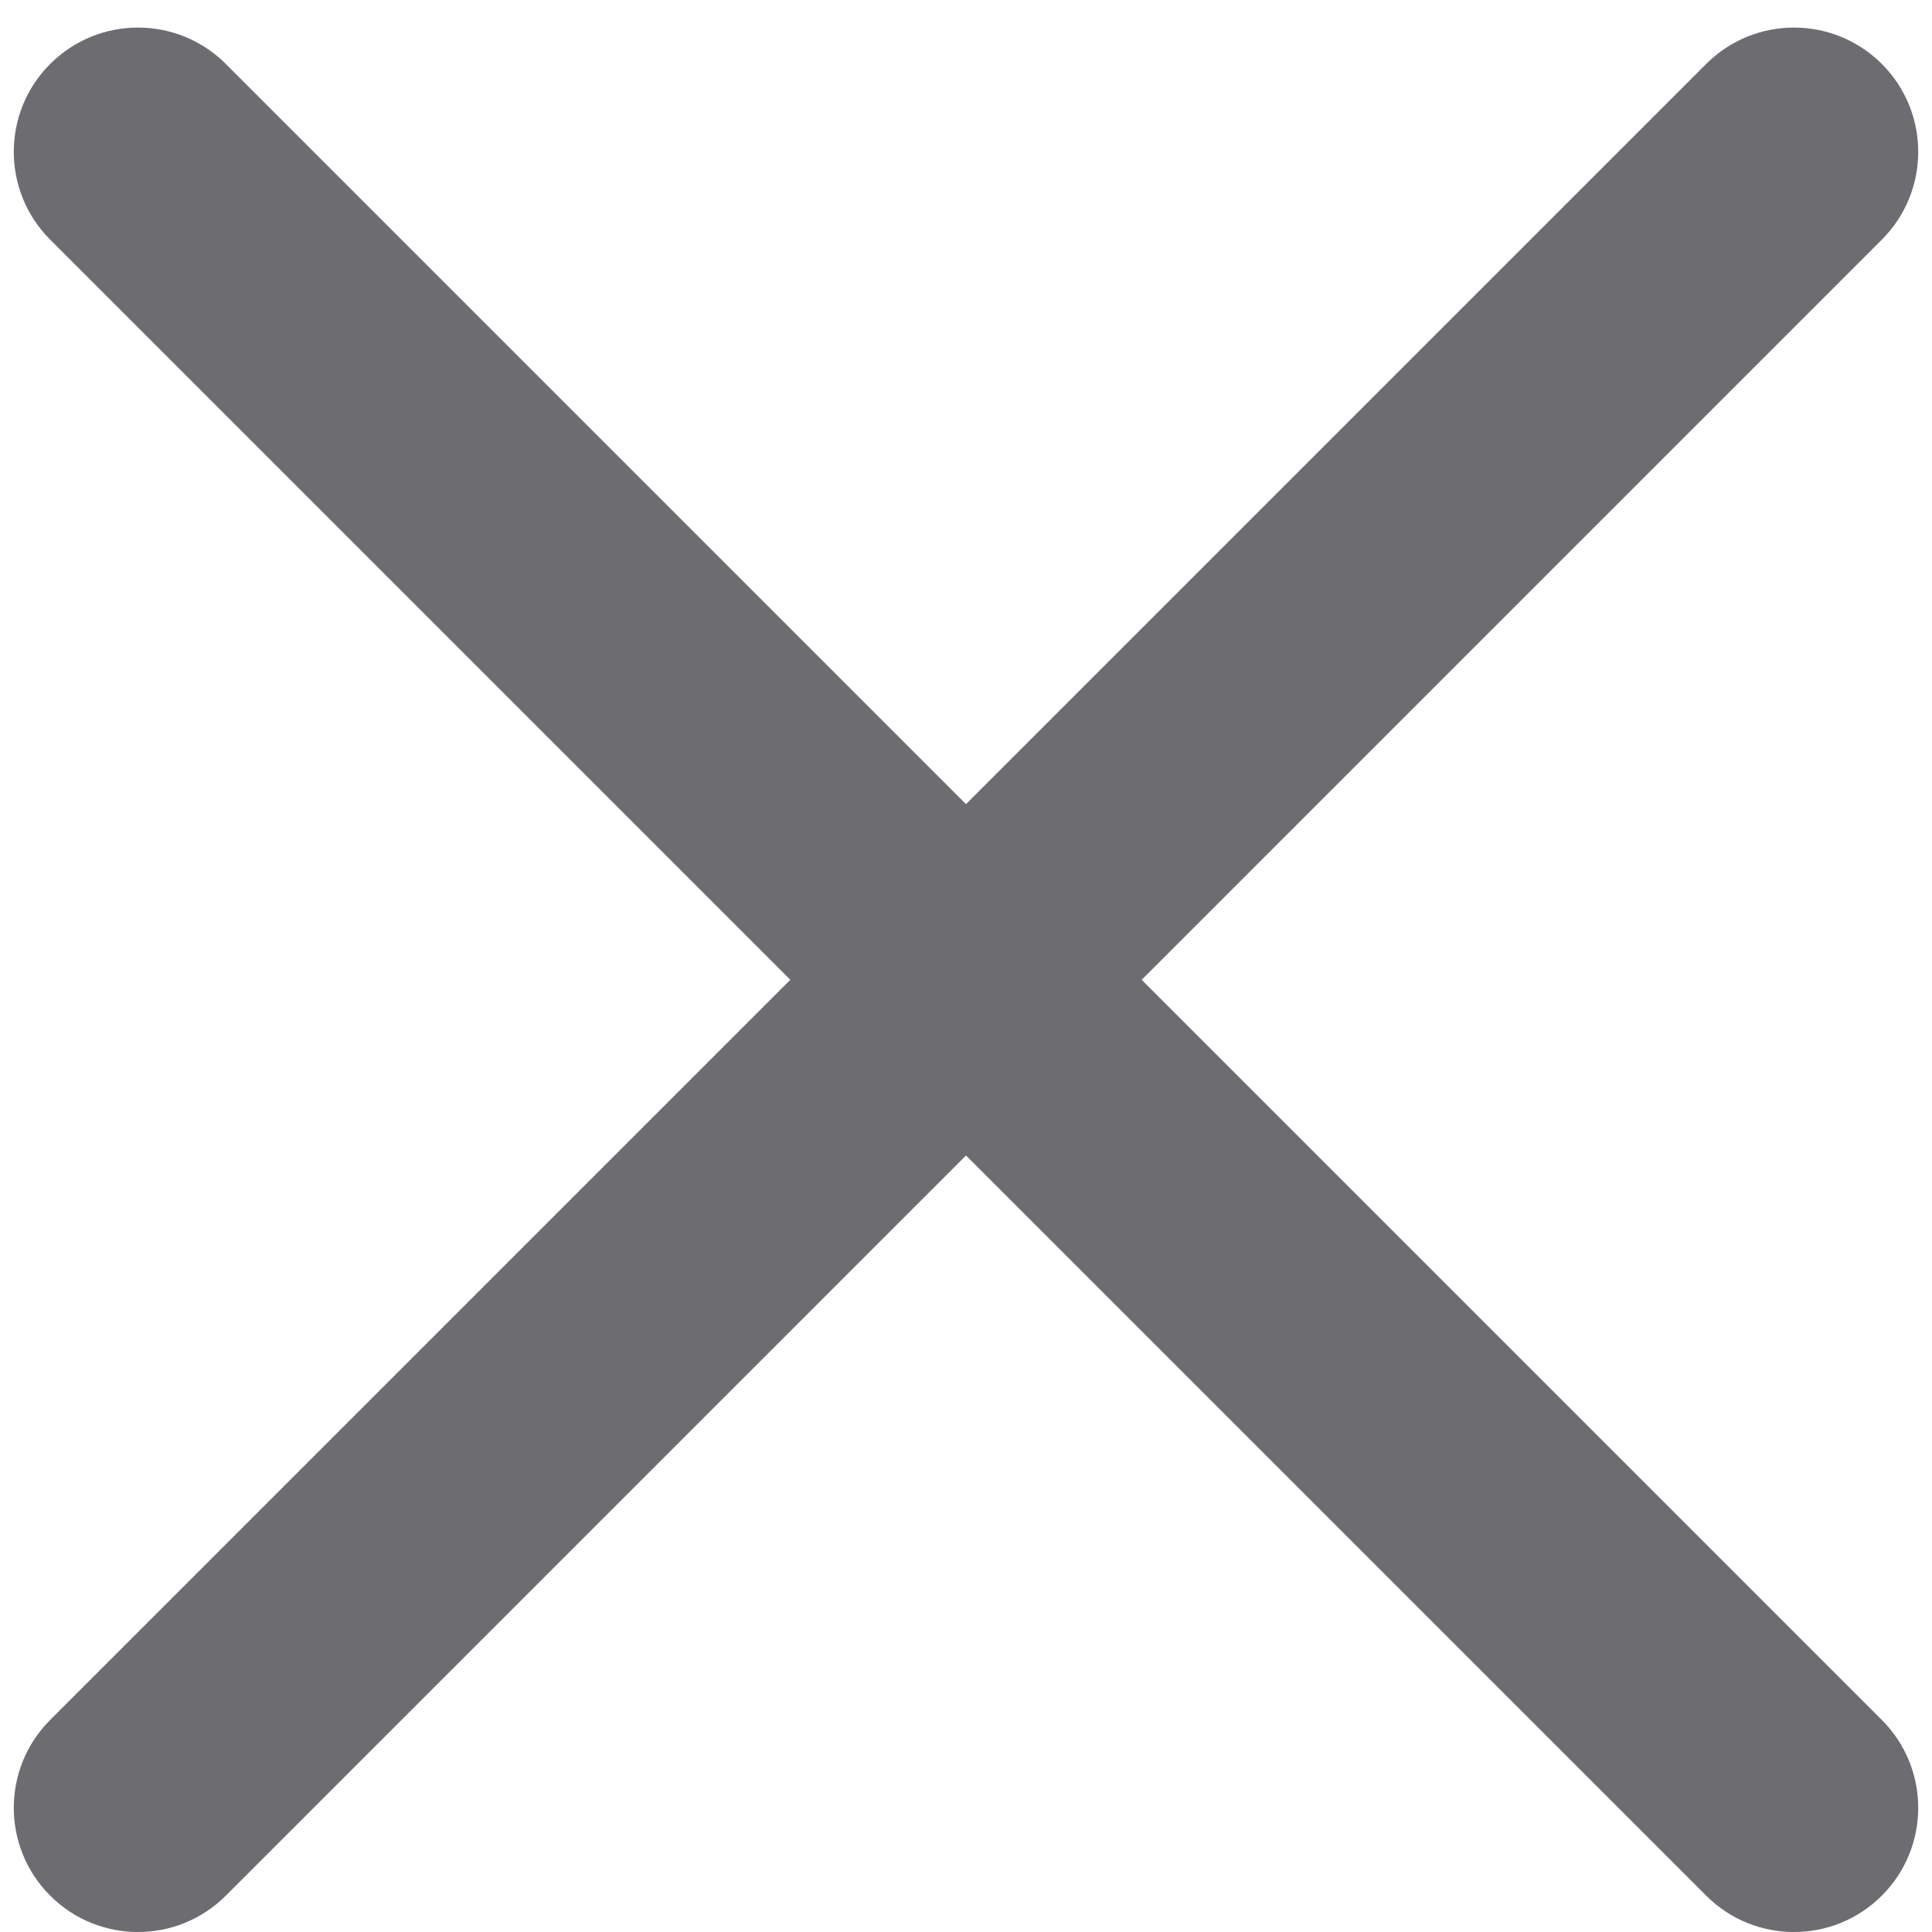 <svg width="28" height="28" viewBox="0 0 28 28" fill="none" xmlns="http://www.w3.org/2000/svg">
<g clip-path="url(#clip0_2869_1153)">
<path d="M0.727 24.927C0.024 25.63 0.024 26.77 0.727 27.473C1.43 28.176 2.57 28.176 3.273 27.473L0.727 24.927ZM15.273 15.473C15.976 14.77 15.976 13.63 15.273 12.927C14.57 12.225 13.43 12.225 12.727 12.927L15.273 15.473ZM12.727 12.927C12.024 13.63 12.024 14.77 12.727 15.473C13.43 16.176 14.57 16.176 15.273 15.473L12.727 12.927ZM27.273 3.473C27.976 2.77 27.976 1.63 27.273 0.927C26.57 0.224 25.43 0.224 24.727 0.927L27.273 3.473ZM15.273 12.927C14.57 12.225 13.43 12.225 12.727 12.927C12.024 13.63 12.024 14.77 12.727 15.473L15.273 12.927ZM24.727 27.473C25.43 28.176 26.57 28.176 27.273 27.473C27.976 26.77 27.976 25.63 27.273 24.927L24.727 27.473ZM12.727 15.473C13.43 16.176 14.57 16.176 15.273 15.473C15.976 14.77 15.976 13.63 15.273 12.927L12.727 15.473ZM3.273 0.927C2.57 0.224 1.43 0.224 0.727 0.927C0.024 1.63 0.024 2.77 0.727 3.473L3.273 0.927ZM3.273 27.473L15.273 15.473L12.727 12.927L0.727 24.927L3.273 27.473ZM15.273 15.473L27.273 3.473L24.727 0.927L12.727 12.927L15.273 15.473ZM12.727 15.473L24.727 27.473L27.273 24.927L15.273 12.927L12.727 15.473ZM15.273 12.927L3.273 0.927L0.727 3.473L12.727 15.473L15.273 12.927Z" fill="#6C6C71"/>
</g>
<defs>
<clipPath id="clip0_2869_1153">
<rect width="27.6" height="27.6" fill="white" transform="translate(0.2 0.4)"/>
</clipPath>
</defs>
</svg>
